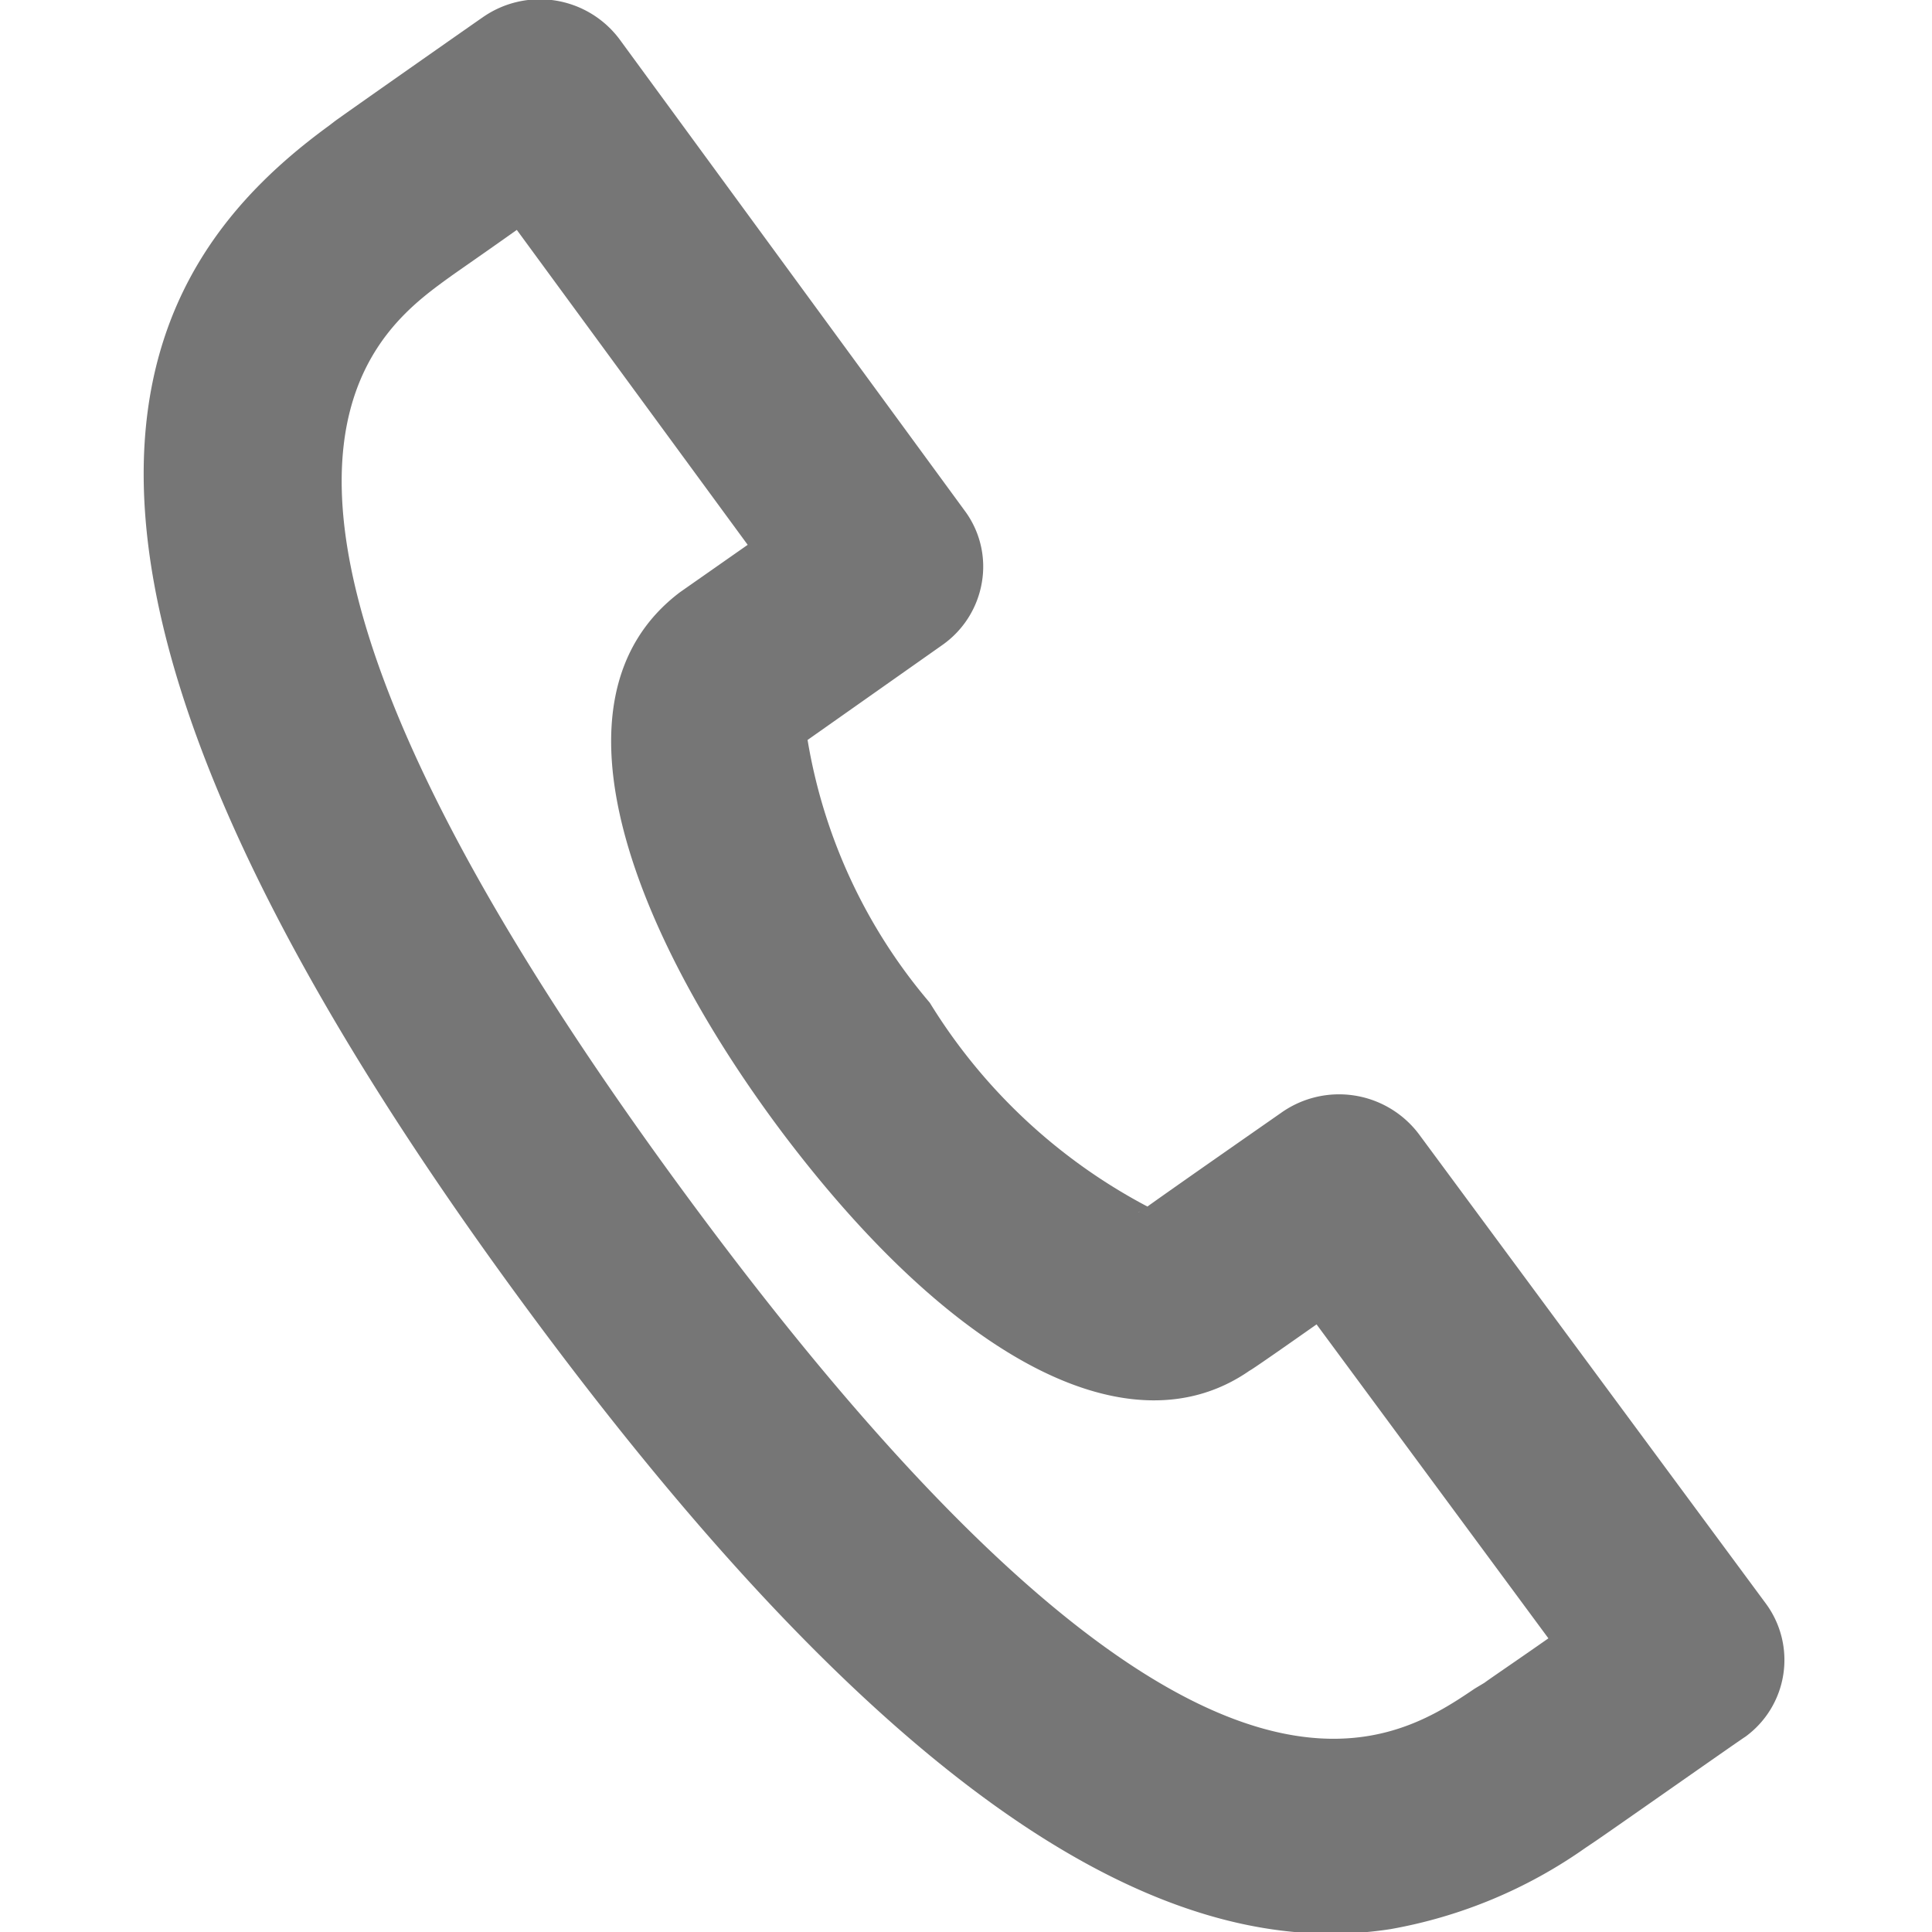 <svg xmlns="http://www.w3.org/2000/svg" width="20" height="20" viewBox="0 0 20 20"><path d="M37.912 2872.97c-2.06.32-4.886-.88-9.042-6.56-5.782-7.9-3.88-10.7-1.947-12.11l.052-.04c.036-.03 1.535-1.08 1.537-1.08a1.03 1.03 0 0 1 1.42.23l3.573 4.88a.968.968 0 0 1 .175.74.993.993 0 0 1-.413.65l-1.391.98a5.61 5.61 0 0 0 1.265 2.72 5.839 5.839 0 0 0 2.253 2.11c.321-.23 1.284-.9 1.384-.97a1.035 1.035 0 0 1 1.426.22l3.592 4.86a.983.983 0 0 1-.214 1.38c-.008 0-1.459 1.02-1.566 1.09l-.089.06a5.022 5.022 0 0 1-2.015.84Zm-9.046-17.59c-.338.24-.657.46-.683.48l-.042.03c-.794.58-2.9 2.13 2.388 9.36s7.365 5.83 8.254 5.23l.1-.06c.053-.04.348-.24.662-.46l-2.4-3.25c-.64.45-.677.47-.695.48-1.21.84-3.025-.07-4.824-2.45-1.49-1.98-2.554-4.49-1.07-5.61l.7-.49Zm6.444 10.16s0 .01-.006.01.005 0 .007-.01Z" style="fill:#767676;fill-rule:evenodd" transform="translate(-23.516 -2853)"/></svg>